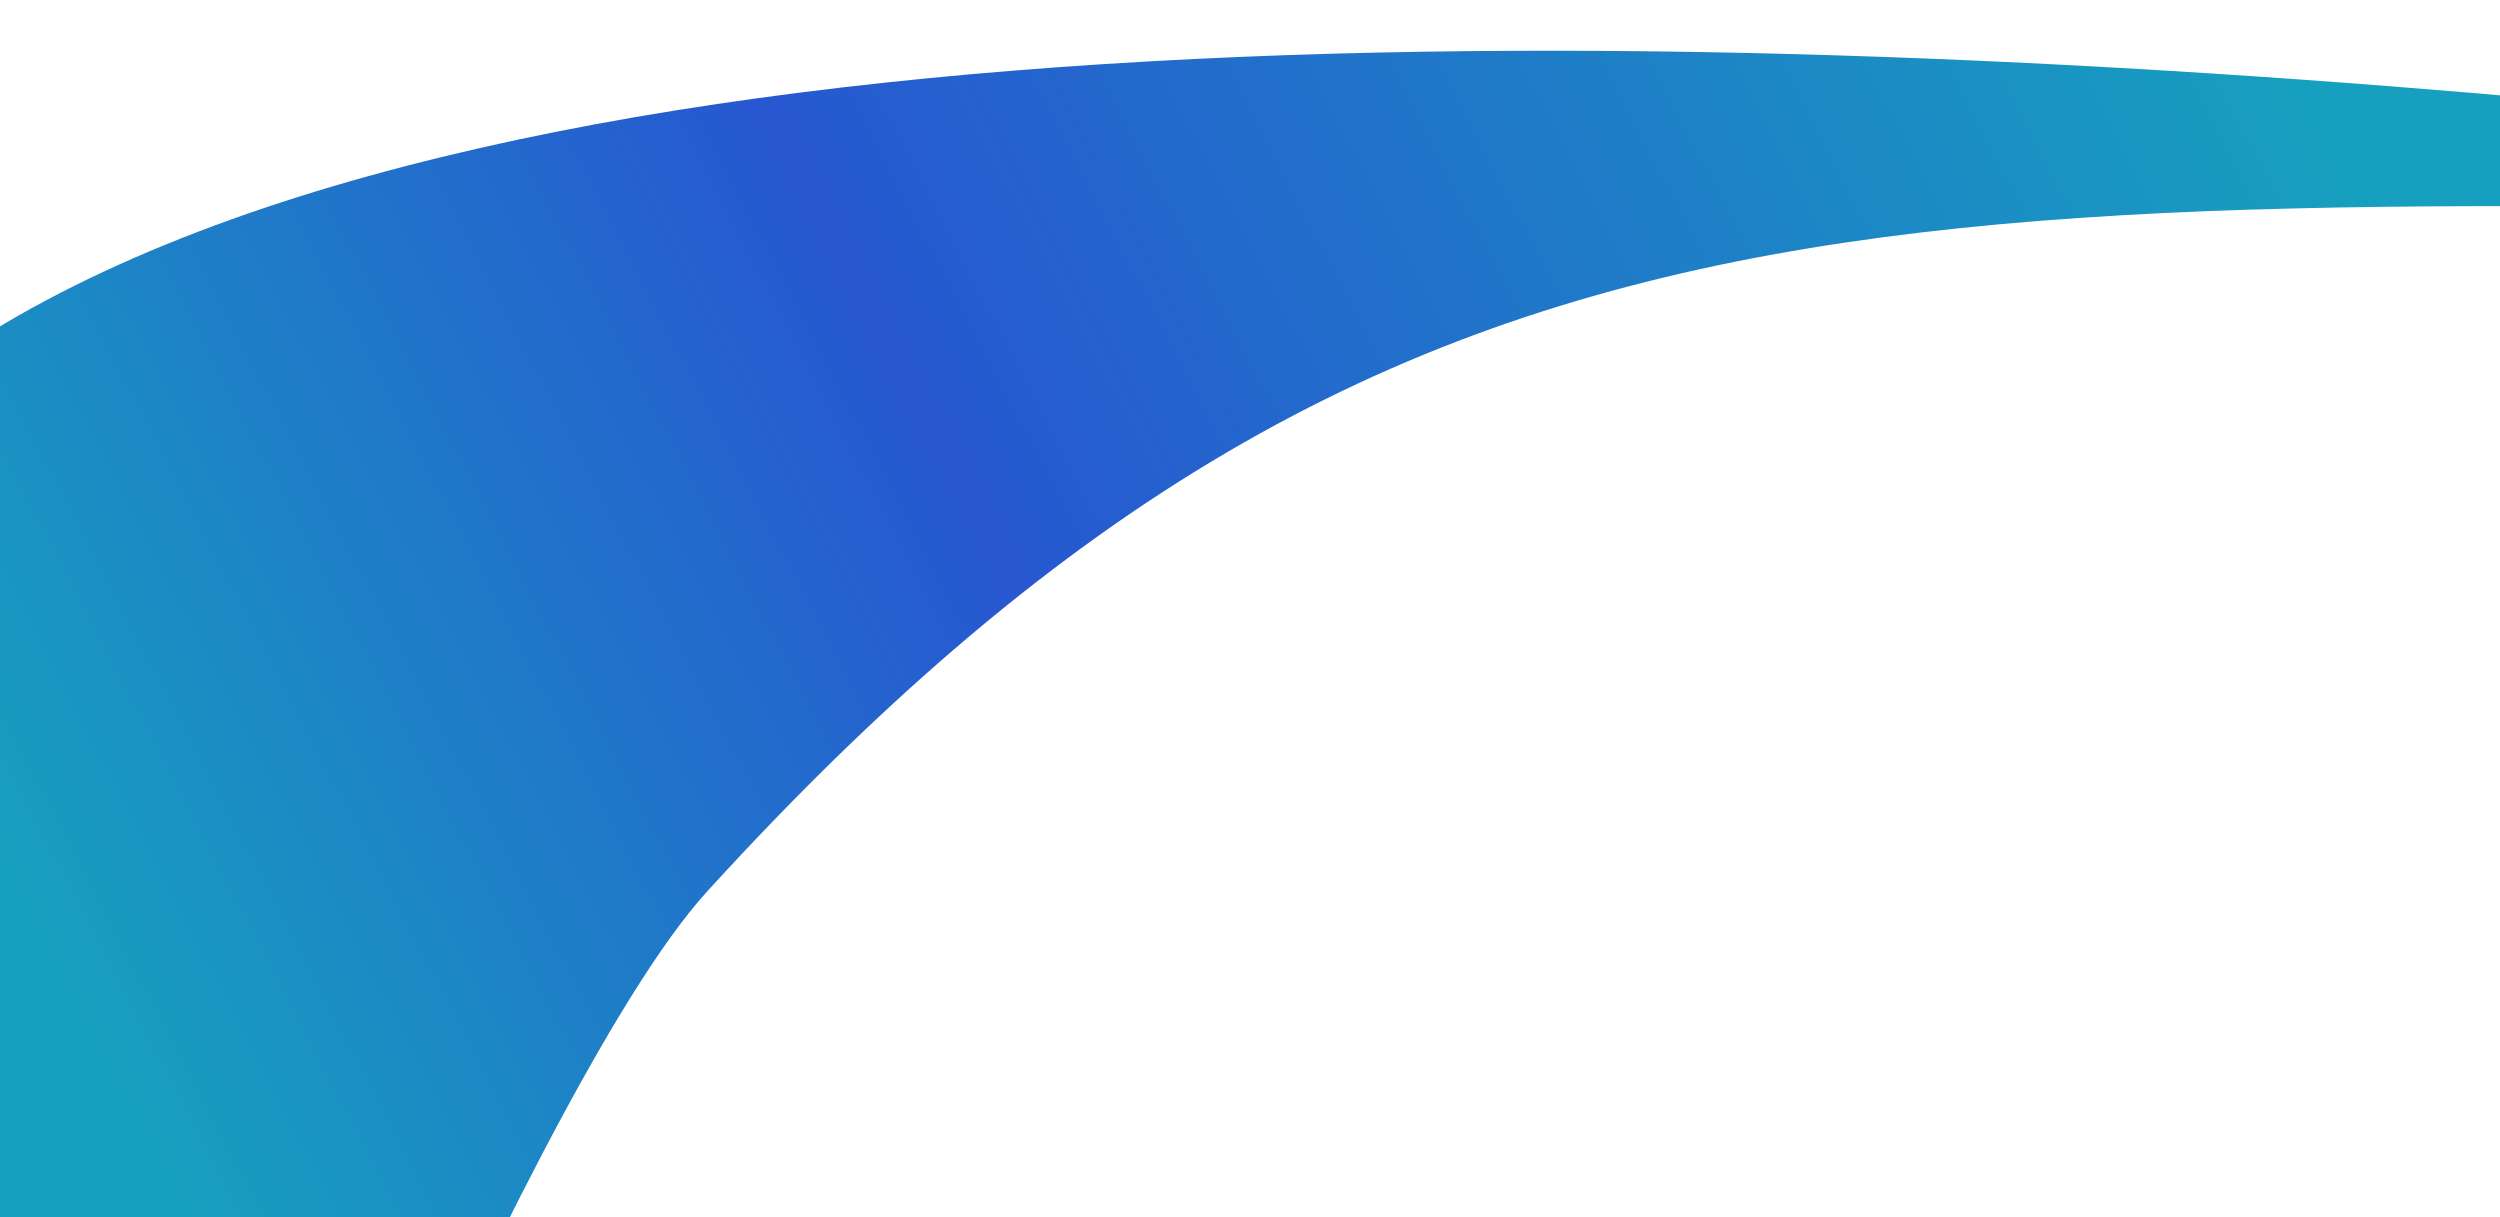 <svg width="1920" height="935" viewBox="0 0 1920 935" fill="none" xmlns="http://www.w3.org/2000/svg">
<g filter="url(#filter0_f_1162_7945)">
<path d="M2533.5 163.699C1506.15 160.39 1095.67 78.737 543.208 684.492C399.271 842.314 122.708 1545.49 122.708 1545.49C122.708 1545.49 -314.23 885.858 -238.288 549.994C-37.277 -339.004 2915.71 201.993 2915.71 201.993C2915.71 201.993 2547 163.742 2533.5 163.699Z" fill="url(#paint0_linear_1162_7945)"/>
</g>
<defs>
<filter id="filter0_f_1162_7945" x="-545.515" y="-259.403" width="3759.59" height="2103.26" filterUnits="userSpaceOnUse" color-interpolation-filters="sRGB">
<feFlood flood-opacity="0" result="BackgroundImageFix"/>
<feBlend mode="normal" in="SourceGraphic" in2="BackgroundImageFix" result="shape"/>
<feGaussianBlur stdDeviation="149.181" result="effect1_foregroundBlur_1162_7945"/>
</filter>
<linearGradient id="paint0_linear_1162_7945" x1="2333.37" y1="-312.529" x2="99.999" y2="850.294" gradientUnits="userSpaceOnUse">
<stop stop-color="#179fbf"/>
<stop offset="0.271" stop-color="#179fbf"/>
<stop offset="0.688" stop-color="#2757D1"/>
<stop offset="1" stop-color="#179fbf"/>
</linearGradient>
</defs>
</svg>